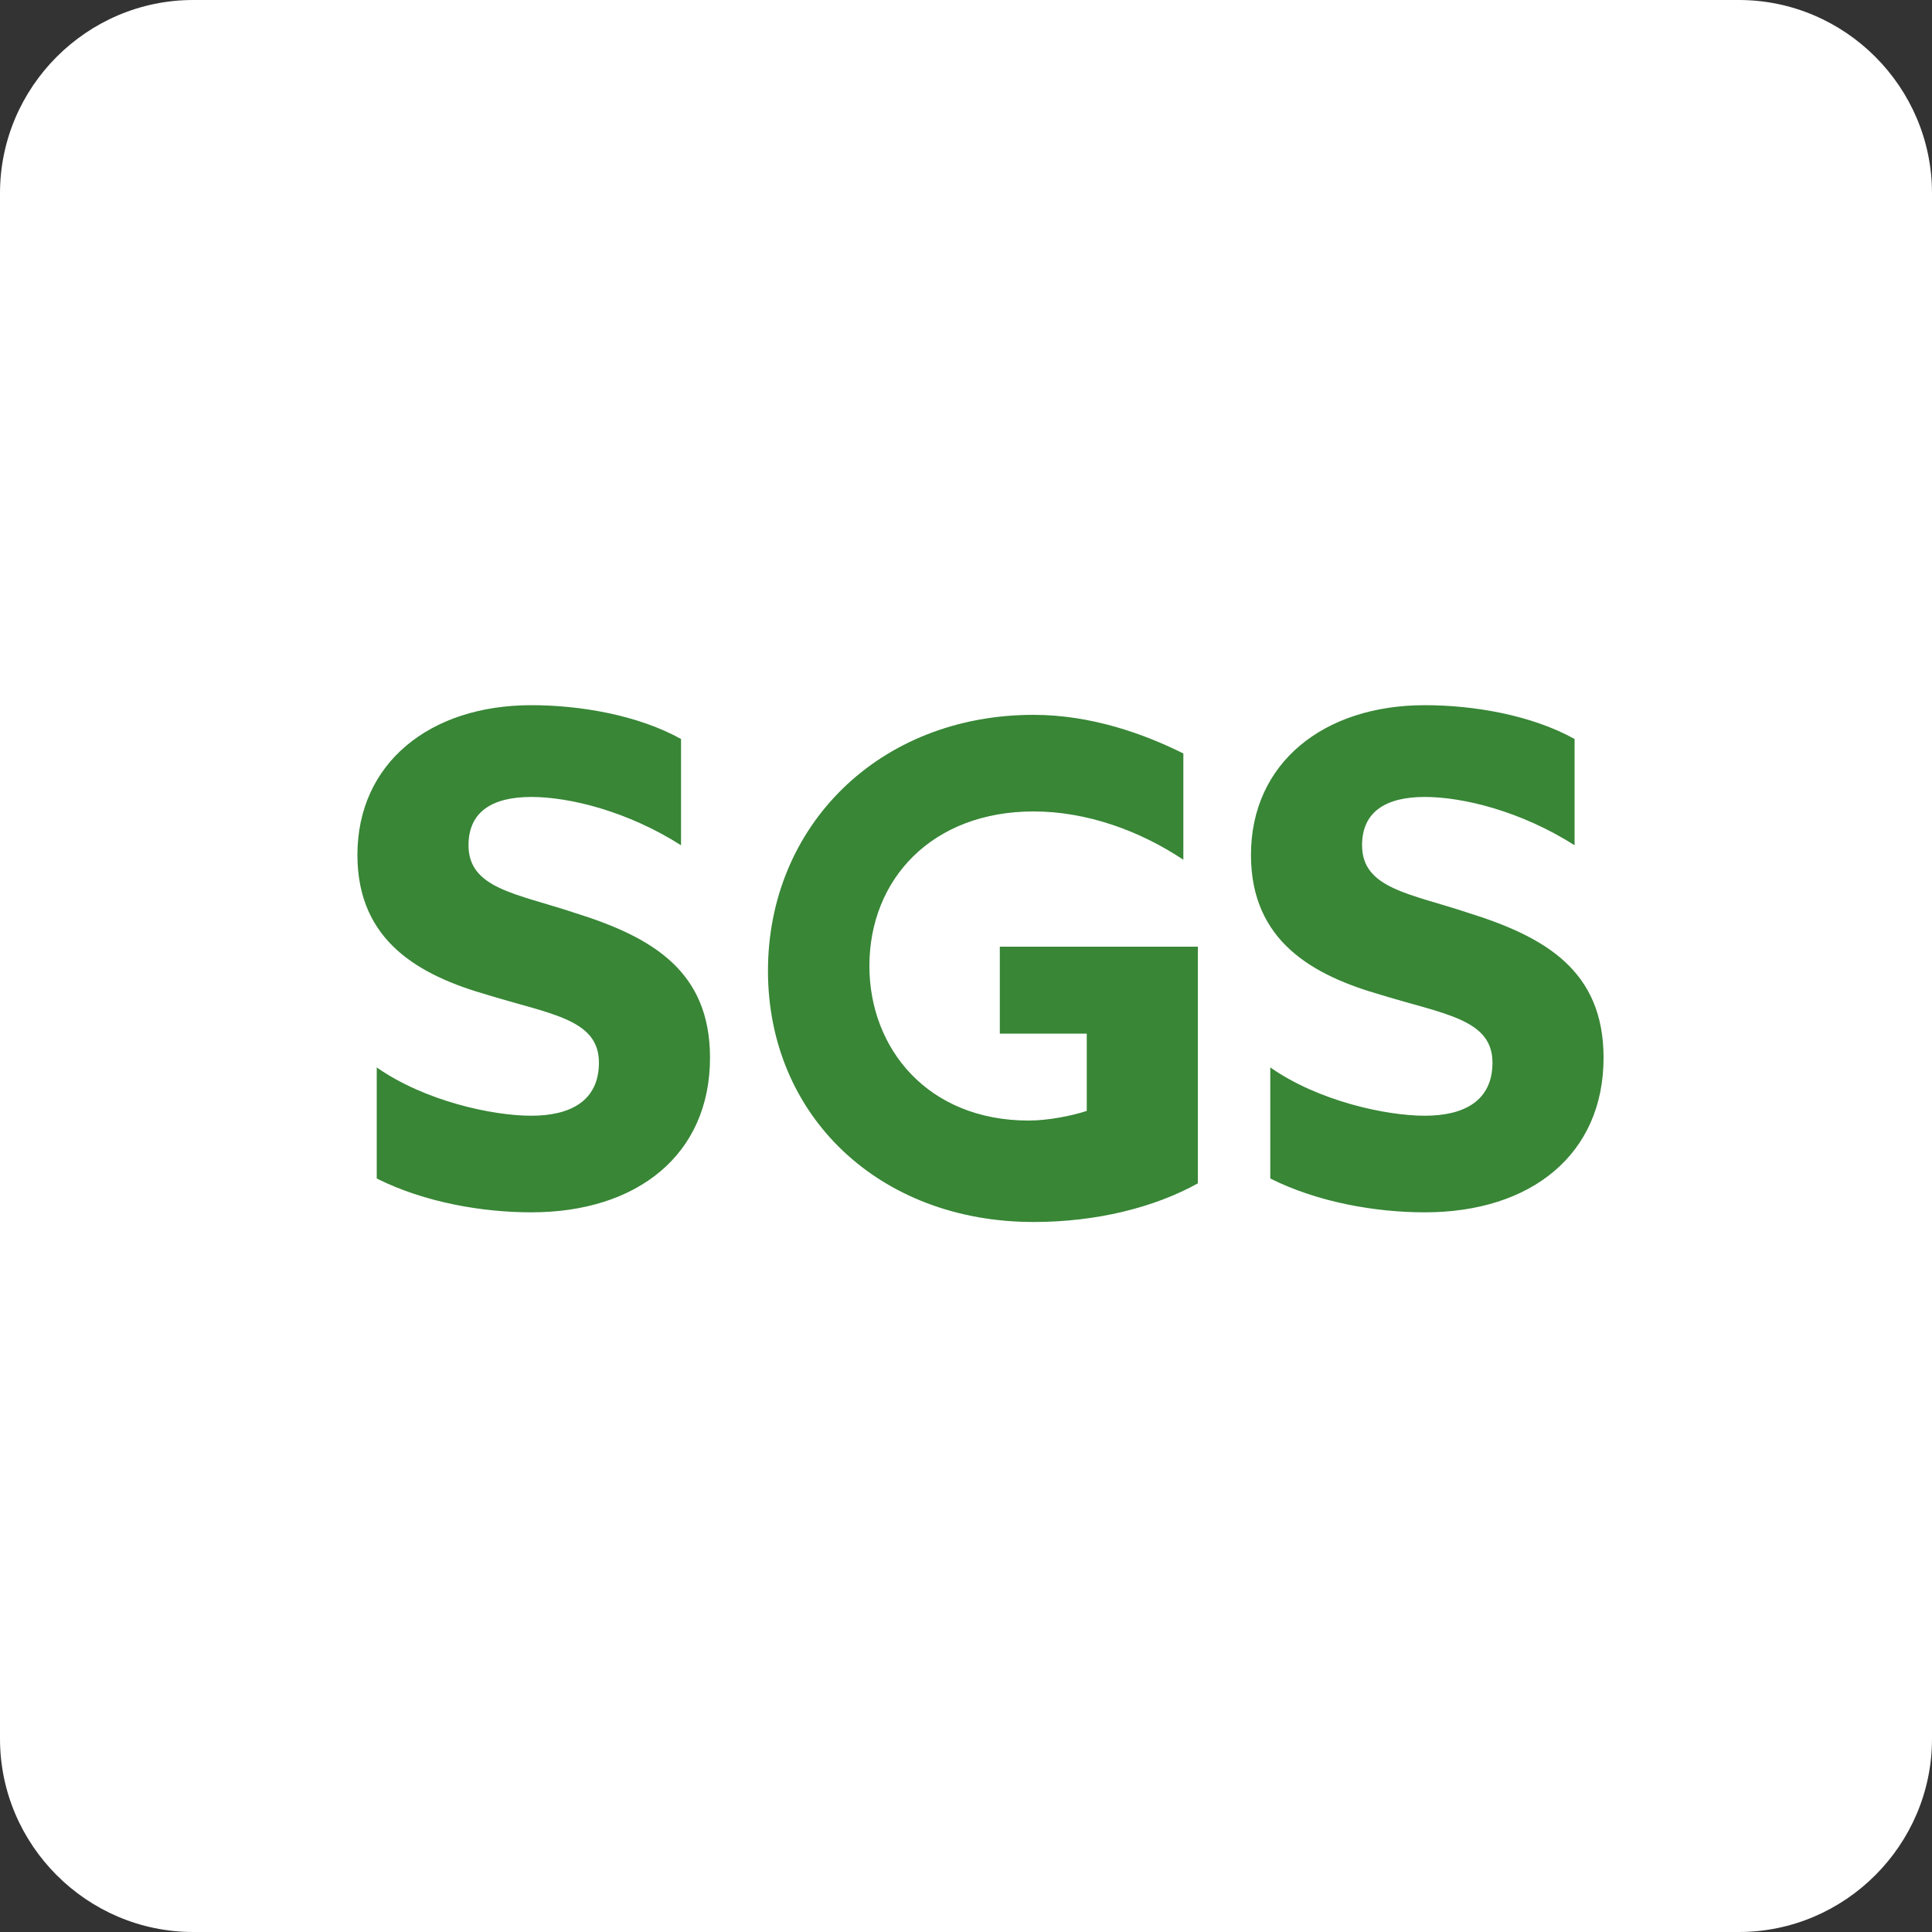 <?xml version="1.0" encoding="UTF-8"?>
<svg id="Layer_1" data-name="Layer 1" xmlns="http://www.w3.org/2000/svg" viewBox="0 0 40 40">
  <rect x="0" y="0" width="40" height="40" fill="#333333" stroke="none"/>
  <defs>
    <style>
      .cls-1 {
        fill: #388636;
      }

      .cls-1, .cls-2 {
        stroke-width: 0px;
      }

      .cls-2 {
        fill: #fff;
      }
    </style>
  </defs>
  <path class="cls-2" d="m4,0h32c2.2,0,4,1.8,4,4v32c0,2.2-1.8,4-4,4H4c-2.2,0-4-1.8-4-4V4C0,1.8,1.8,0,4,0Z"/>
  <path class="cls-1" d="m7.8,24.4c1,.5,2.2.7,3.2.7,2.2,0,3.7-1.2,3.7-3.2,0-1.8-1.2-2.5-2.8-3-1.2-.4-2.2-.5-2.2-1.4,0-.7.5-1,1.3-1s2,.3,3.1,1v-2.2c-.9-.5-2.1-.7-3.1-.7-2.1,0-3.6,1.2-3.6,3.1,0,1.8,1.3,2.5,2.7,2.9,1.3.4,2.3.5,2.3,1.4,0,.8-.6,1.1-1.4,1.1s-2.2-.3-3.2-1c0,0,0,2.3,0,2.3Zm16.8-4.8h-3.9v1.8h1.8v1.6c-.3.1-.8.2-1.2.2-2.1,0-3.3-1.5-3.3-3.2,0-1.8,1.3-3.2,3.4-3.2,1.1,0,2.2.4,3.1,1v-2.2c-.8-.4-1.9-.8-3.1-.8-3.2,0-5.5,2.3-5.5,5.3s2.3,5.2,5.5,5.2c1.3,0,2.5-.3,3.4-.8v-4.9h-.2Zm1.7,4.8c1,.5,2.2.7,3.2.7,2.2,0,3.7-1.2,3.7-3.2,0-1.8-1.2-2.5-2.8-3-1.2-.4-2.2-.5-2.2-1.4,0-.7.5-1,1.3-1s2,.3,3.1,1v-2.2c-.9-.5-2.1-.7-3.1-.7-2.1,0-3.6,1.2-3.6,3.1,0,1.8,1.3,2.5,2.7,2.9,1.3.4,2.3.5,2.3,1.4,0,.8-.6,1.1-1.4,1.1s-2.2-.3-3.2-1c0,0,0,2.3,0,2.3Z"/>
</svg>